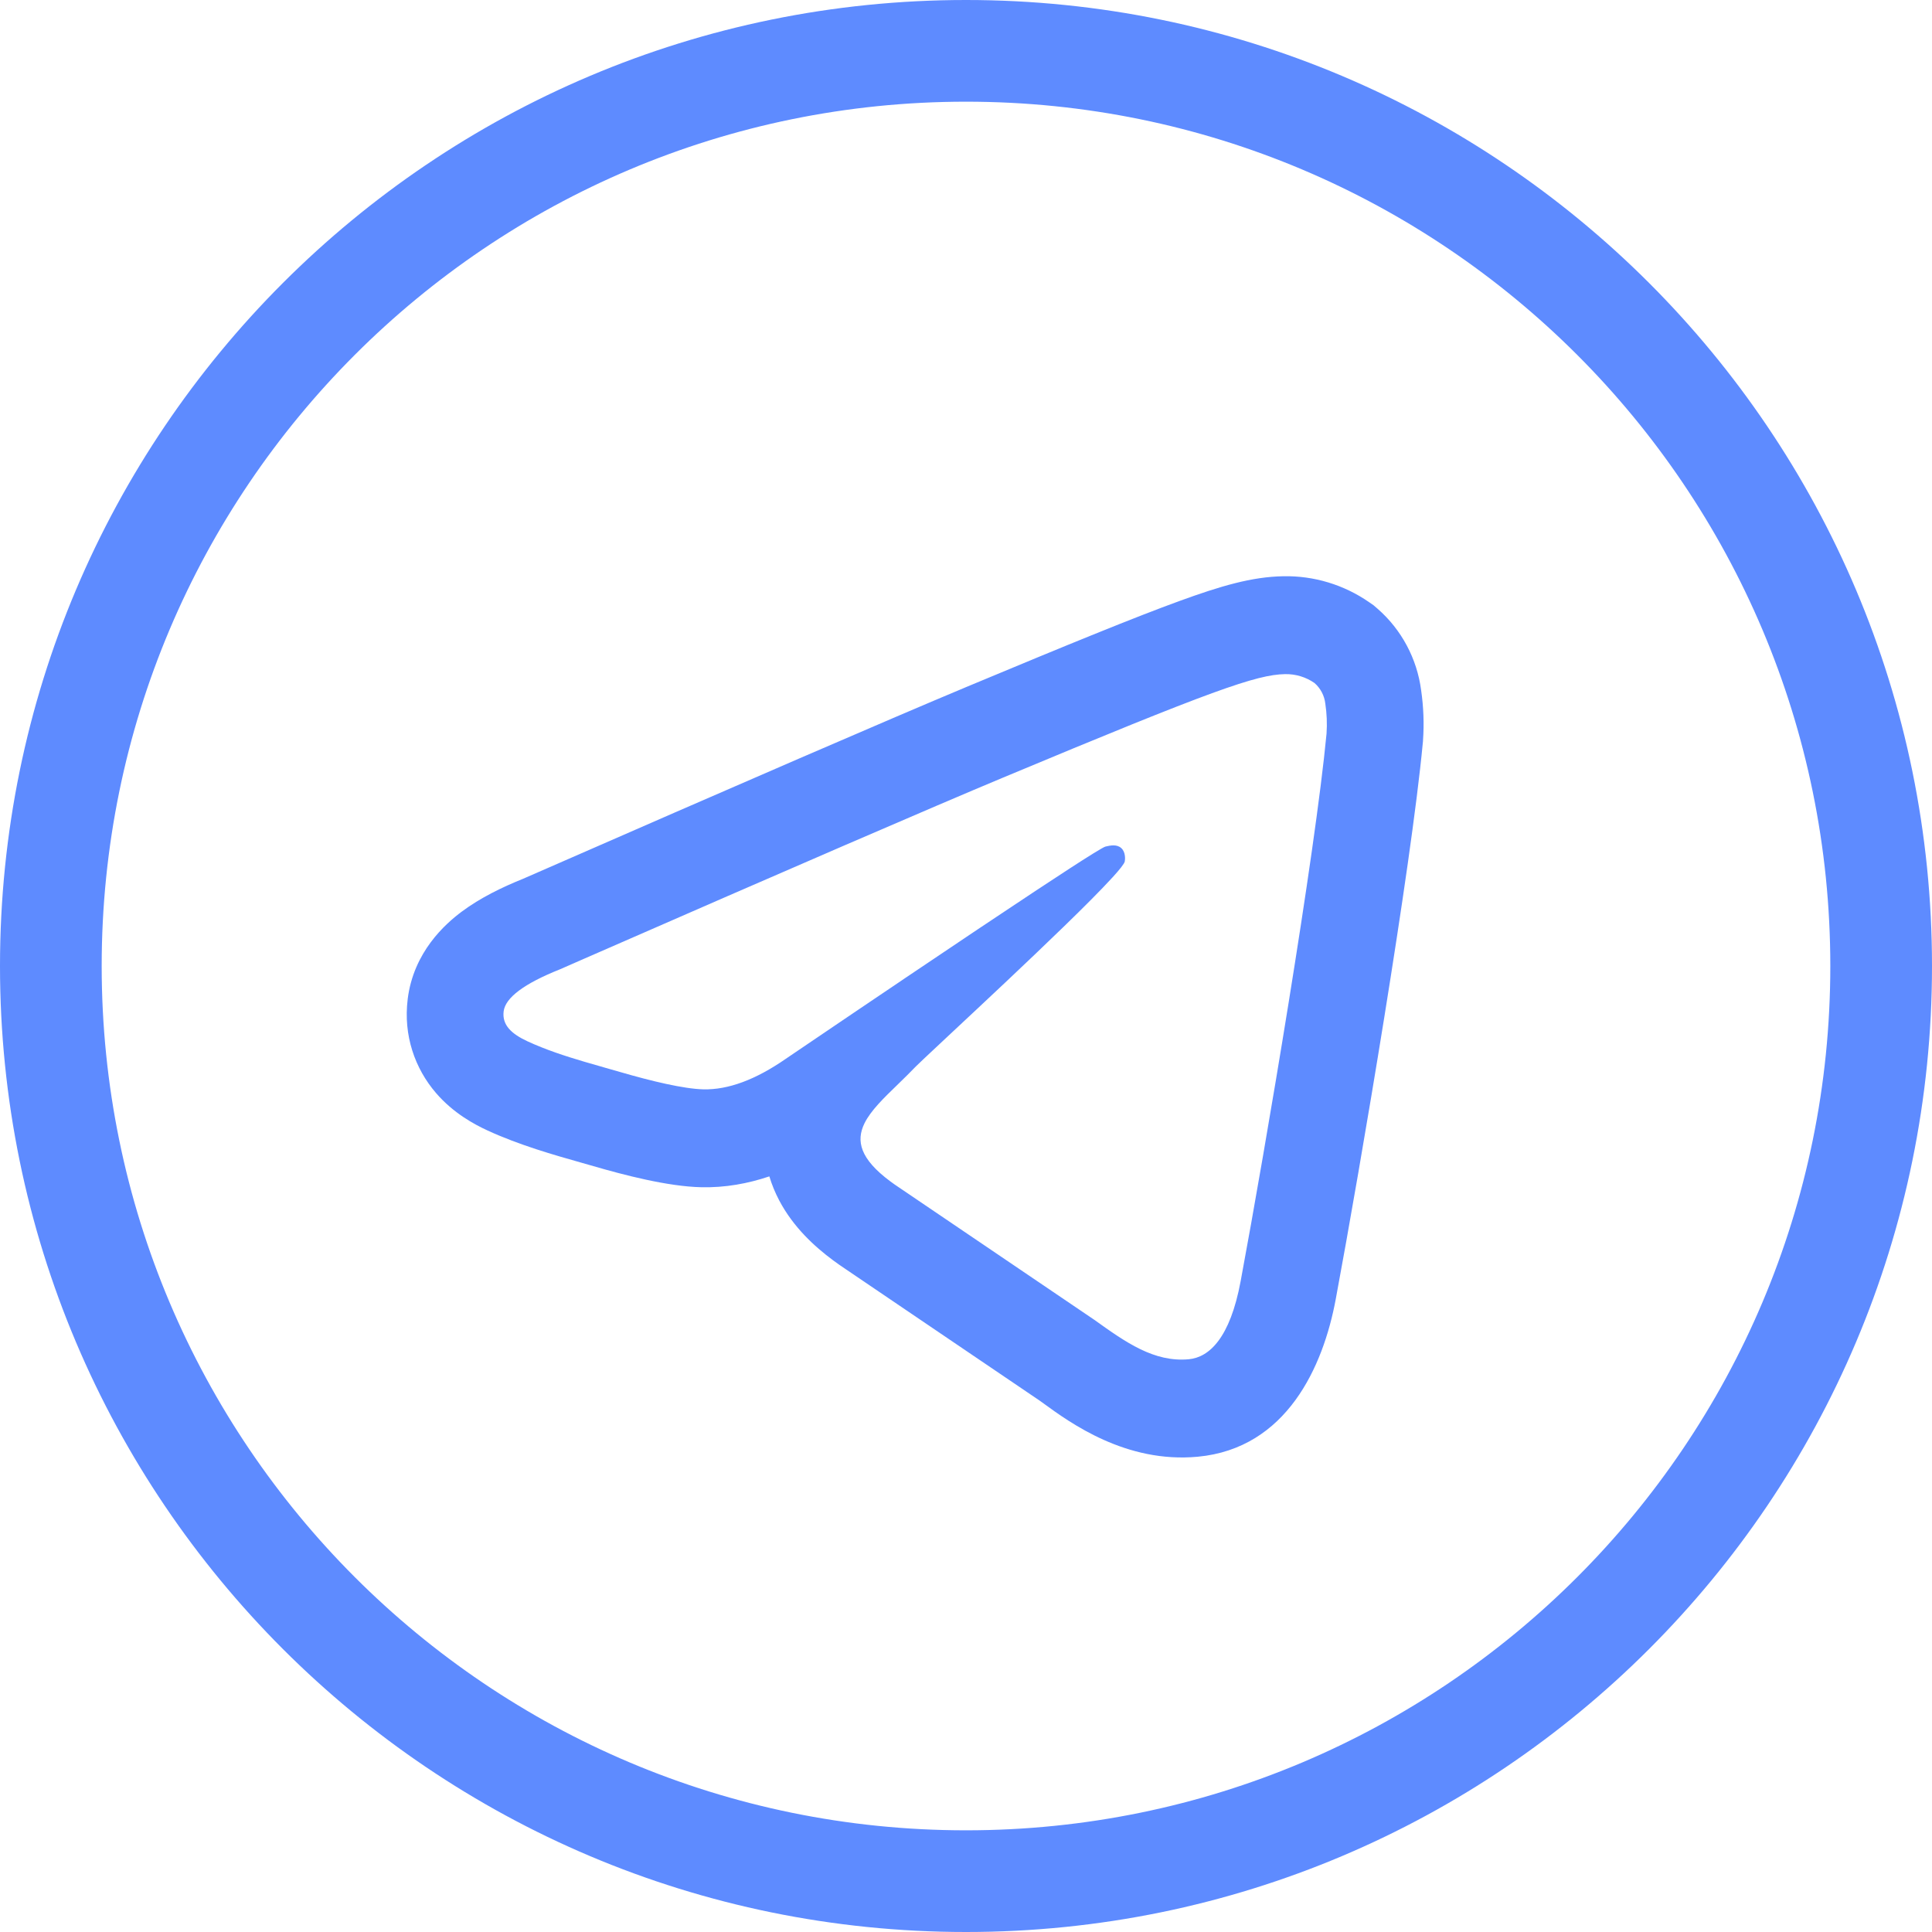 <?xml version="1.0" encoding="UTF-8"?> <svg xmlns="http://www.w3.org/2000/svg" width="57" height="57" viewBox="0 0 57 57" fill="none"> <path fill-rule="evenodd" clip-rule="evenodd" d="M20.692 35.027C21.394 35.043 22.066 34.92 22.698 34.707C22.771 34.95 22.869 35.188 22.991 35.42C23.405 36.203 24.023 36.771 24.58 37.184C24.704 37.276 24.831 37.365 24.961 37.451L30.666 41.318C30.704 41.345 30.744 41.374 30.787 41.405C31.577 41.98 33.219 43.175 35.335 42.978L35.337 42.978C37.962 42.732 39.039 40.318 39.408 38.333C40.147 34.363 41.628 25.622 41.977 21.92L41.981 21.884L41.983 21.847C42.018 21.352 41.999 20.856 41.928 20.365C41.806 19.43 41.347 18.575 40.644 17.961L40.524 17.857L40.394 17.767C39.648 17.25 38.763 16.983 37.862 17.001C36.933 17.017 36.015 17.288 34.791 17.734C33.514 18.199 31.577 18.987 28.482 20.28L28.481 20.281C26.285 21.199 21.927 23.084 15.432 25.927C14.814 26.176 14.17 26.488 13.62 26.898C13.136 27.26 12.201 28.085 12.028 29.477L12.028 29.481C11.897 30.547 12.24 31.523 12.864 32.248C13.383 32.85 14.006 33.178 14.378 33.35C15.319 33.785 16.368 34.081 17.127 34.296C17.264 34.335 17.392 34.371 17.509 34.405C18.391 34.661 19.692 35.005 20.692 35.027ZM28.113 30.435C29.021 29.587 30.324 28.369 31.382 27.341C31.977 26.764 32.494 26.246 32.82 25.888L32.828 25.88C33.039 25.648 33.168 25.485 33.184 25.417C33.197 25.358 33.212 25.136 33.08 25.021C32.952 24.903 32.756 24.942 32.616 24.976C32.582 24.984 32.457 25.055 32.241 25.188L32.235 25.192C31.894 25.403 31.33 25.769 30.543 26.289C29.586 26.921 28.301 27.781 26.686 28.869L26.579 28.942C26.183 29.208 25.769 29.488 25.335 29.781L24.772 30.162C24.347 30.45 23.904 30.75 23.443 31.062L23.181 31.24C22.289 31.858 21.481 32.155 20.754 32.139C20.178 32.126 19.217 31.896 18.297 31.628C18.145 31.584 17.992 31.541 17.838 31.497L17.836 31.496C17.683 31.453 17.53 31.409 17.377 31.364C17.328 31.35 17.28 31.336 17.232 31.322C16.662 31.154 16.094 30.967 15.565 30.723C15.088 30.502 14.81 30.242 14.859 29.838C14.91 29.434 15.466 29.018 16.523 28.597L17.225 28.289C23.357 25.607 27.474 23.828 29.571 22.951C35.781 20.356 37.076 19.903 37.915 19.889C38.224 19.883 38.527 19.974 38.782 20.151C38.96 20.306 39.074 20.524 39.101 20.76C39.145 21.053 39.157 21.349 39.137 21.645C38.801 25.198 37.344 33.818 36.603 37.798C36.29 39.484 35.672 40.045 35.074 40.102C34.048 40.197 33.212 39.602 32.286 38.939L26.537 35.043C26.44 34.979 26.35 34.916 26.267 34.854C25.37 34.188 25.251 33.659 25.505 33.141C25.69 32.766 26.071 32.397 26.495 31.987C26.673 31.816 26.848 31.641 27.02 31.464C27.084 31.398 27.35 31.149 27.738 30.786L28.113 30.435ZM16.727 28.083C16.728 28.083 16.736 28.087 16.751 28.095C16.734 28.087 16.727 28.083 16.727 28.083Z" fill="#5E8BFF"></path> <path fill-rule="evenodd" clip-rule="evenodd" d="M57 28.5C57 44.24 44.24 57 28.5 57C12.76 57 0 44.24 0 28.5C0 12.76 12.76 0 28.5 0C44.24 0 57 12.76 57 28.5ZM54 28.5C54 42.583 42.583 54 28.5 54C14.417 54 3 42.583 3 28.5C3 14.417 14.417 3 28.5 3C42.583 3 54 14.417 54 28.5Z" fill="#5E8BFF"></path> </svg> 